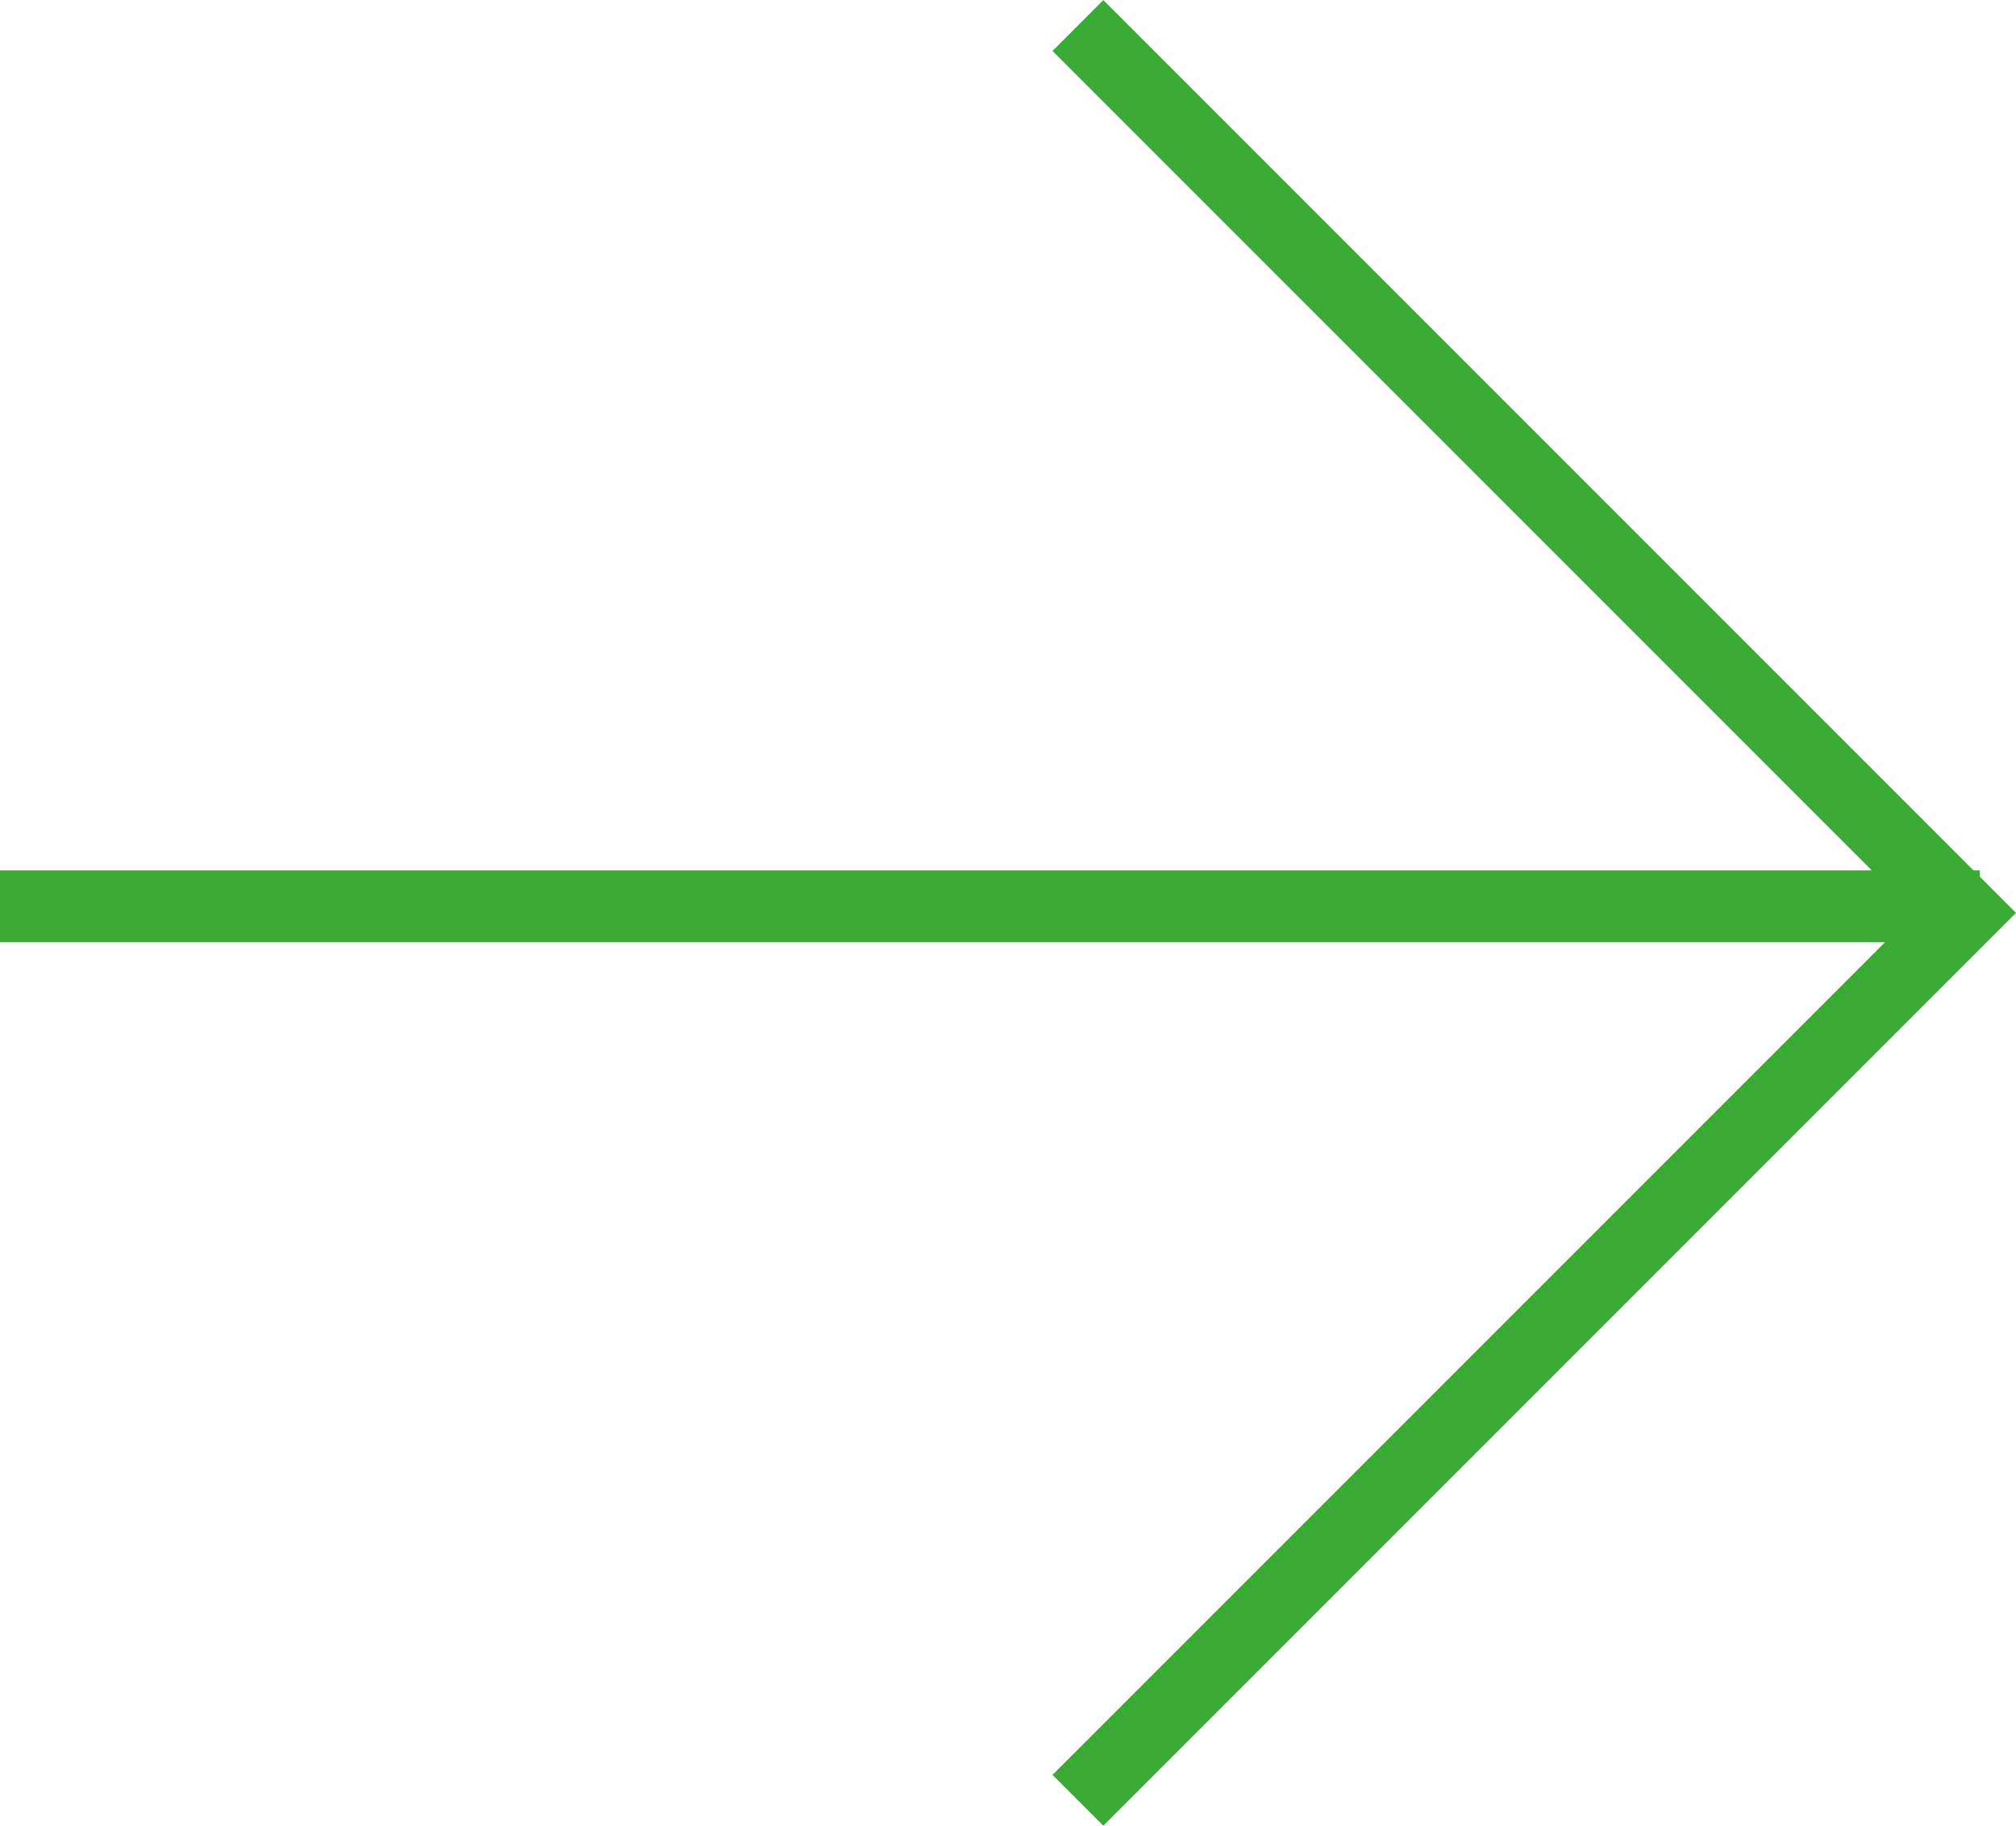 <svg xmlns="http://www.w3.org/2000/svg" width="56.079" height="50.775" viewBox="0 0 56.079 50.775">
  <defs>
    <style>
      .cls-1 {
        fill: none;
        stroke: #3aaa35;
        stroke-width: 2px;
      }
    </style>
  </defs>
  <g id="Group_5" data-name="Group 5" transform="translate(-321.928 -3079.293)">
    <line id="Line_10" data-name="Line 10" class="cls-1" x2="55.072" transform="translate(321.928 3104.5)"/>
    <path id="Path_18" data-name="Path 18" class="cls-1" d="M308.411,1716l24.68,24.68-24.68,24.68" transform="translate(43.501 1364.003)"/>
  </g>
</svg>
